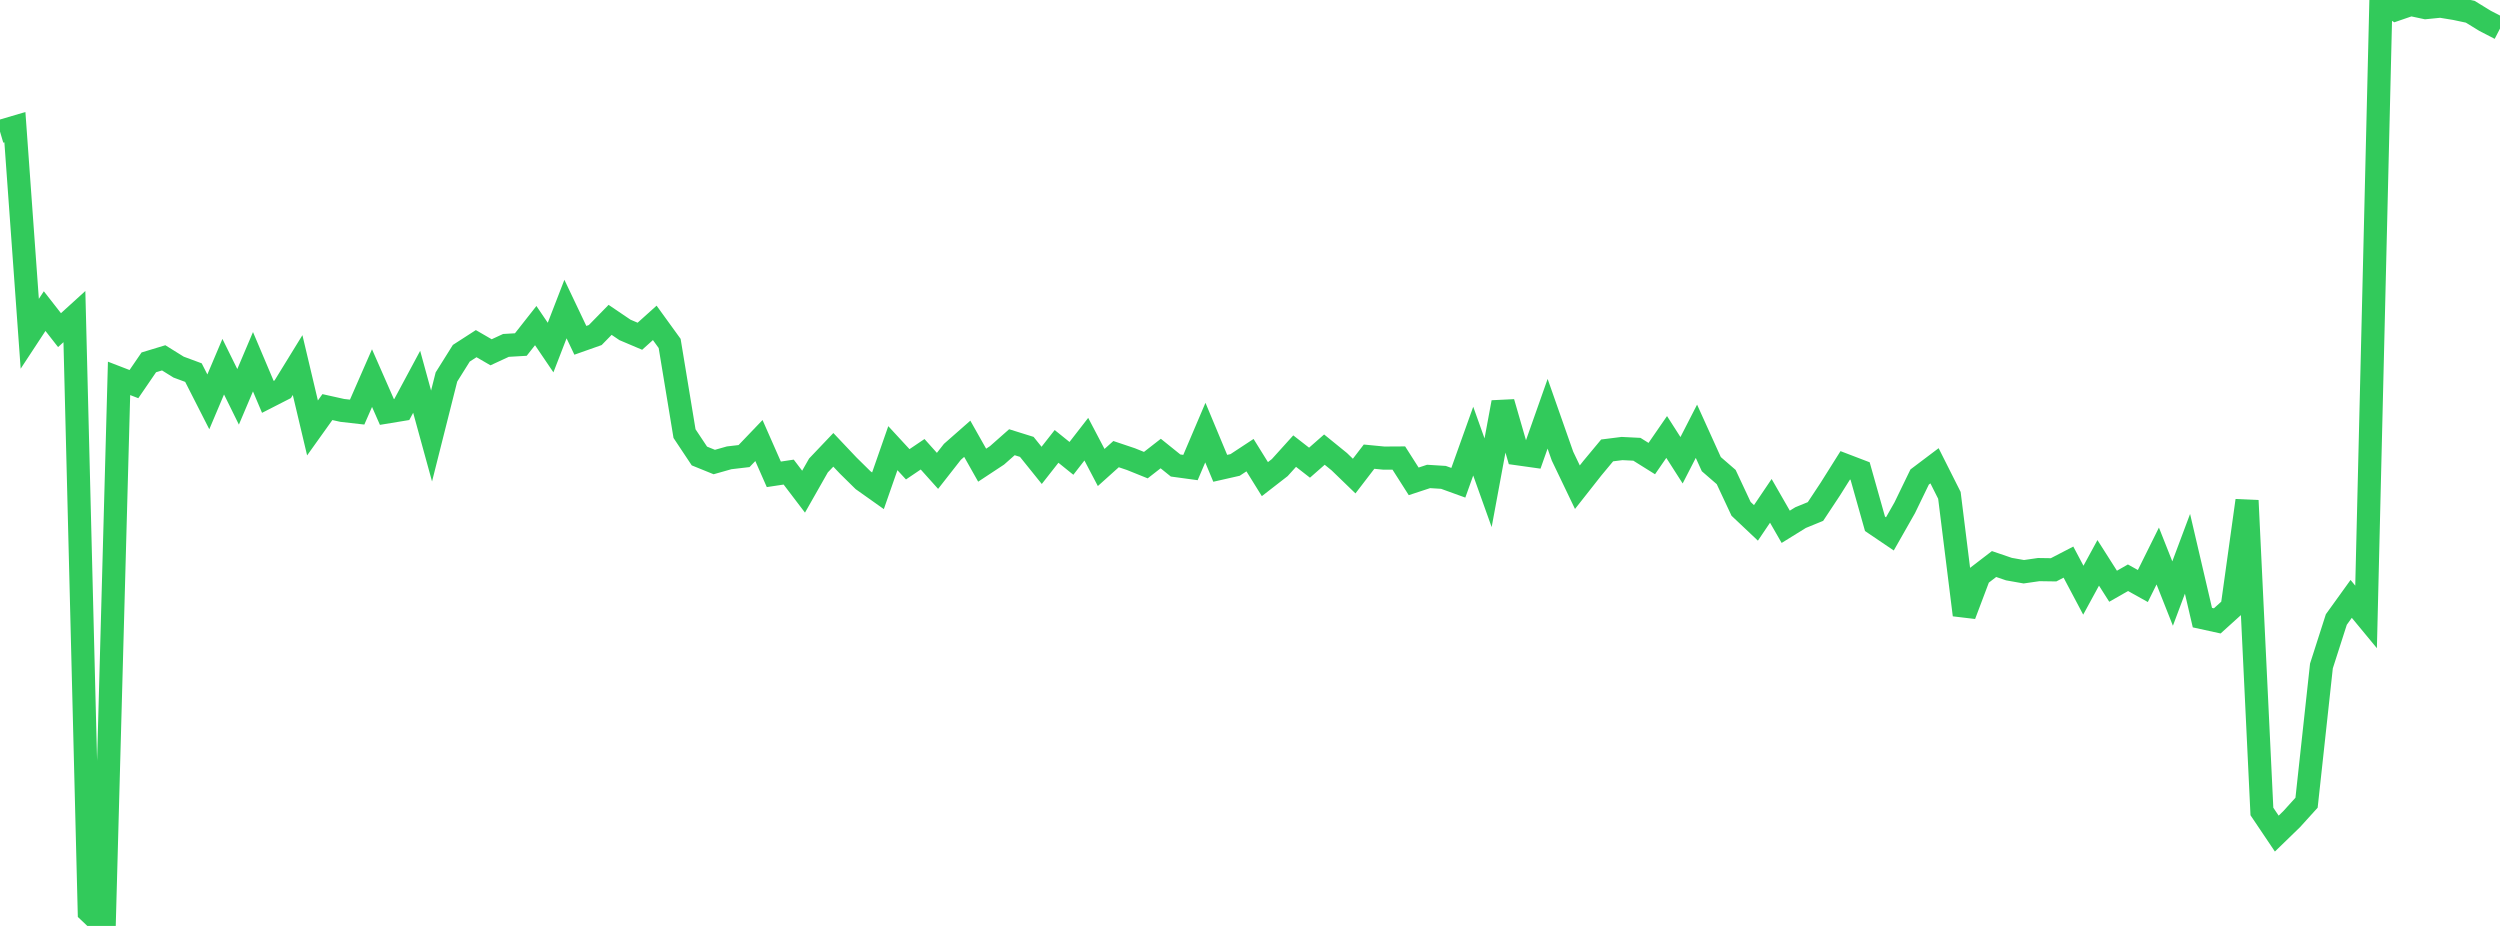 <?xml version="1.0" standalone="no"?>
<!DOCTYPE svg PUBLIC "-//W3C//DTD SVG 1.1//EN" "http://www.w3.org/Graphics/SVG/1.1/DTD/svg11.dtd">

<svg width="135" height="50" viewBox="0 0 135 50" preserveAspectRatio="none" 
  xmlns="http://www.w3.org/2000/svg"
  xmlns:xlink="http://www.w3.org/1999/xlink">


<polyline points="0.0, 7.105 0.804, 6.868 1.607, 18.024 2.411, 16.8 3.214, 17.827 4.018, 17.096 4.821, 49.239 5.625, 50.0 6.429, 20.432 7.232, 20.742 8.036, 19.567 8.839, 19.323 9.643, 19.823 10.446, 20.121 11.25, 21.7 12.054, 19.801 12.857, 21.429 13.661, 19.533 14.464, 21.431 15.268, 21.02 16.071, 19.714 16.875, 23.109 17.679, 21.983 18.482, 22.162 19.286, 22.253 20.089, 20.417 20.893, 22.247 21.696, 22.115 22.5, 20.617 23.304, 23.545 24.107, 20.359 24.911, 19.075 25.714, 18.557 26.518, 19.023 27.321, 18.652 28.125, 18.605 28.929, 17.583 29.732, 18.768 30.536, 16.689 31.339, 18.377 32.143, 18.093 32.946, 17.272 33.75, 17.816 34.554, 18.157 35.357, 17.435 36.161, 18.546 36.964, 23.415 37.768, 24.624 38.571, 24.95 39.375, 24.722 40.179, 24.628 40.982, 23.789 41.786, 25.614 42.589, 25.493 43.393, 26.55 44.196, 25.136 45.0, 24.291 45.804, 25.141 46.607, 25.932 47.411, 26.502 48.214, 24.201 49.018, 25.072 49.821, 24.53 50.625, 25.427 51.429, 24.4 52.232, 23.694 53.036, 25.12 53.839, 24.59 54.643, 23.88 55.446, 24.131 56.25, 25.13 57.054, 24.105 57.857, 24.752 58.661, 23.716 59.464, 25.245 60.268, 24.523 61.071, 24.793 61.875, 25.117 62.679, 24.491 63.482, 25.137 64.286, 25.247 65.089, 23.36 65.893, 25.289 66.696, 25.107 67.5, 24.578 68.304, 25.873 69.107, 25.25 69.911, 24.36 70.714, 24.985 71.518, 24.279 72.321, 24.931 73.125, 25.708 73.929, 24.66 74.732, 24.738 75.536, 24.733 76.339, 25.993 77.143, 25.728 77.946, 25.778 78.75, 26.069 79.554, 23.821 80.357, 26.068 81.161, 21.727 81.964, 24.504 82.768, 24.617 83.571, 22.343 84.375, 24.631 85.179, 26.309 85.982, 25.289 86.786, 24.322 87.589, 24.221 88.393, 24.261 89.196, 24.763 90.0, 23.597 90.804, 24.854 91.607, 23.288 92.411, 25.064 93.214, 25.76 94.018, 27.478 94.821, 28.236 95.625, 27.046 96.429, 28.447 97.232, 27.95 98.036, 27.621 98.839, 26.407 99.643, 25.128 100.446, 25.435 101.25, 28.286 102.054, 28.83 102.857, 27.417 103.661, 25.758 104.464, 25.152 105.268, 26.75 106.071, 33.205 106.875, 31.075 107.679, 30.458 108.482, 30.732 109.286, 30.874 110.089, 30.758 110.893, 30.77 111.696, 30.354 112.5, 31.871 113.304, 30.394 114.107, 31.657 114.911, 31.198 115.714, 31.645 116.518, 30.024 117.321, 32.052 118.125, 29.906 118.929, 33.352 119.732, 33.528 120.536, 32.801 121.339, 27.031 122.143, 43.82 122.946, 45.014 123.75, 44.234 124.554, 43.347 125.357, 35.963 126.161, 33.455 126.964, 32.34 127.768, 33.314 128.571, 0.0 129.375, 0.515 130.179, 0.239 130.982, 0.411 131.786, 0.331 132.589, 0.463 133.393, 0.634 134.196, 1.127 135.0, 1.543" fill="none" stroke="#32ca5b" stroke-width="1.25"/>

</svg>